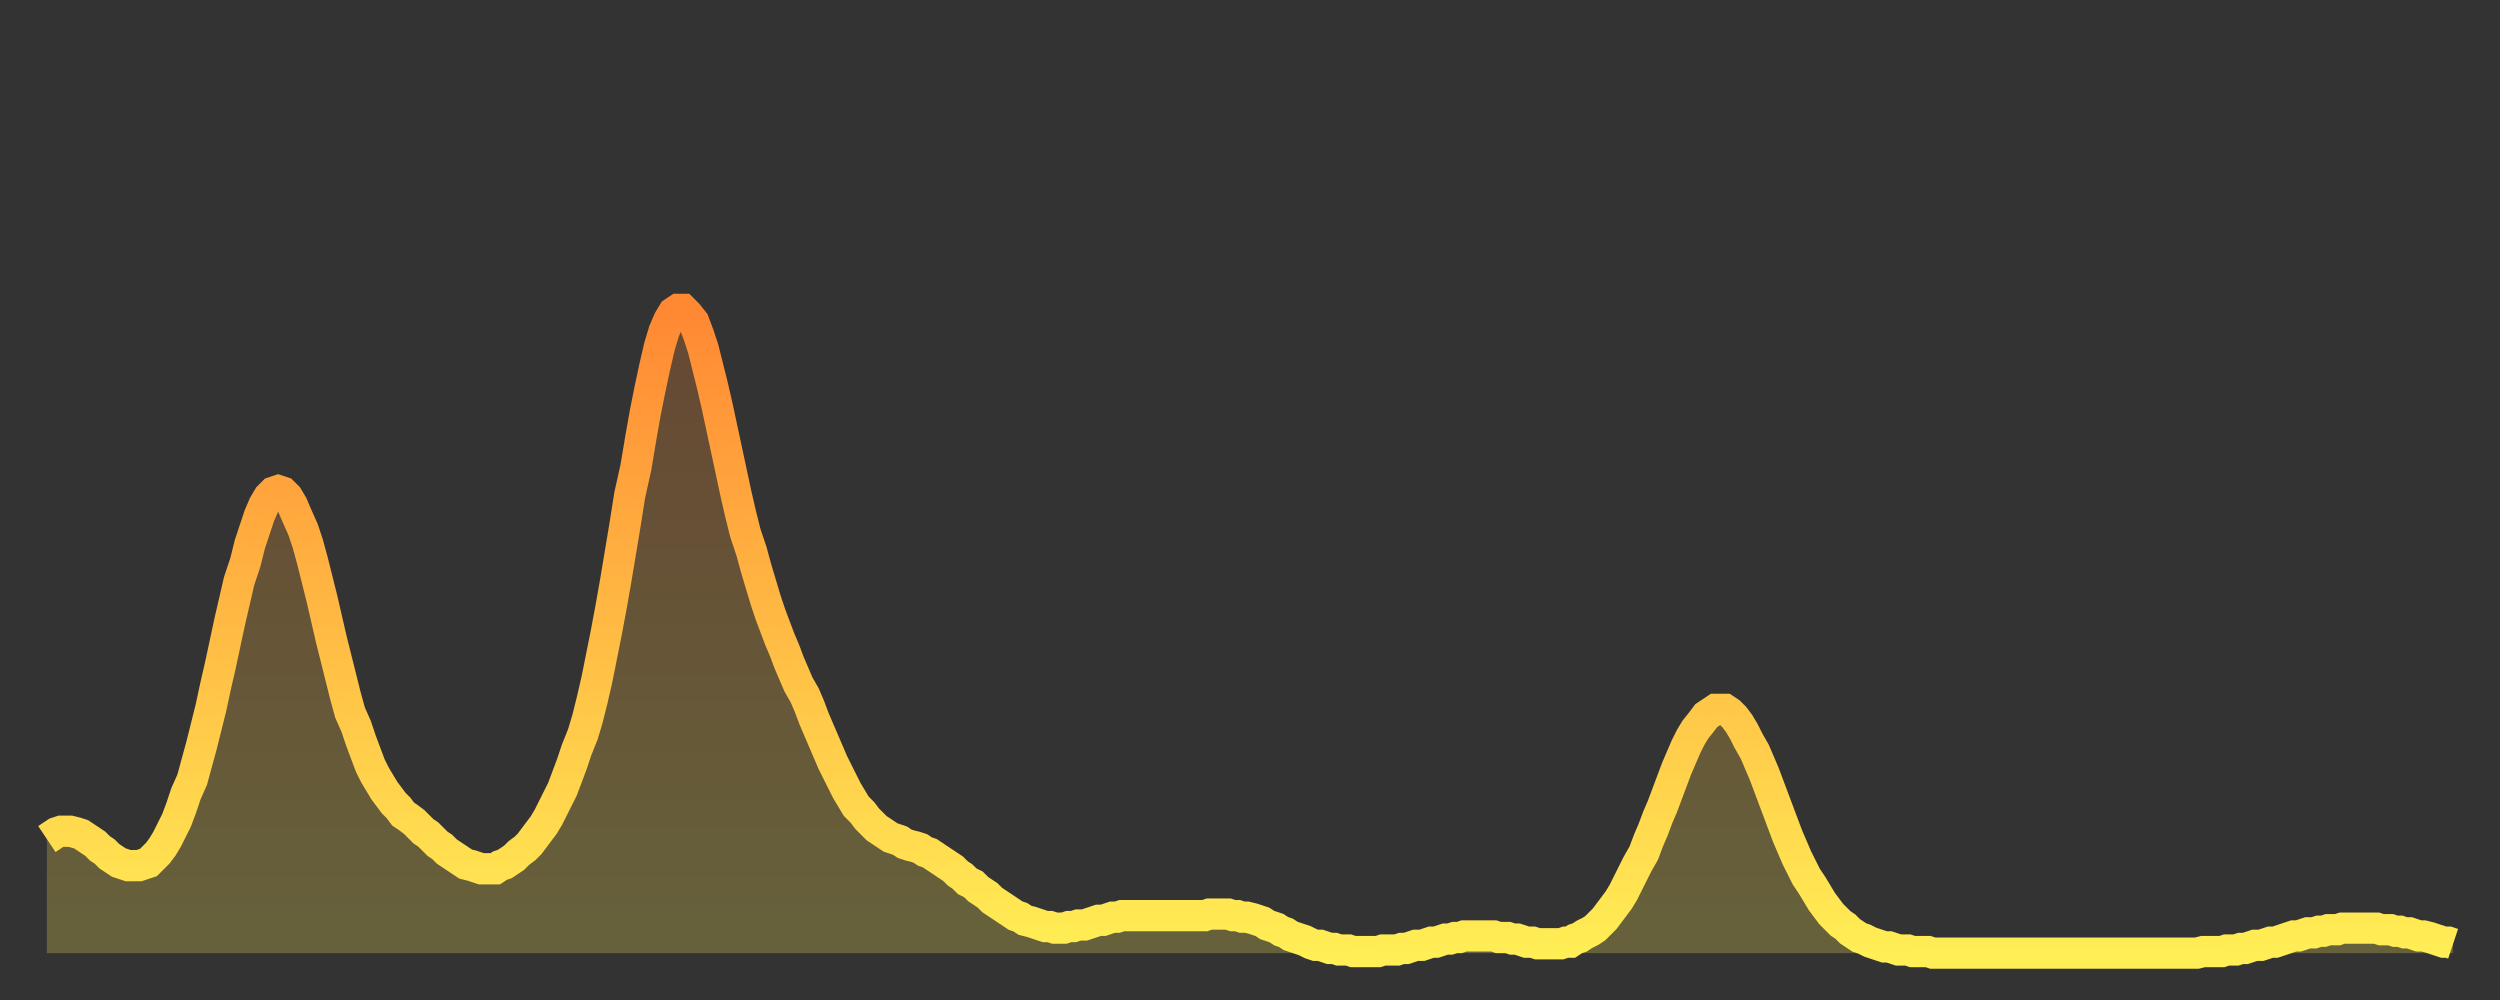 <?xml version="1.0" encoding="utf-8" ?>
<svg baseProfile="full" height="64" version="1.1" width="160" xmlns="http://www.w3.org/2000/svg" xmlns:ev="http://www.w3.org/2001/xml-events" xmlns:xlink="http://www.w3.org/1999/xlink"><rect width="100%" height="100%" fill="#333333" stroke="none"/><defs><linearGradient id="id548768" x1="0" x2="0" y1="0" y2="1"><stop offset="0%" stop-color="#ff8833" /><stop offset="50%" stop-color="#ffbb44" /><stop offset="100%" stop-color="#ffee55" /></linearGradient></defs><g transform="translate(3,3)"><g><path d="M 0.0 50.7 0.3 50.5 0.6 50.3 0.9 50.2 1.2 50.2 1.5 50.2 1.9 50.3 2.2 50.4 2.5 50.6 2.8 50.8 3.1 51.0 3.4 51.3 3.7 51.5 4.0 51.8 4.3 52.0 4.6 52.2 4.9 52.3 5.2 52.4 5.6 52.4 5.9 52.4 6.2 52.3 6.5 52.2 6.8 51.9 7.1 51.6 7.4 51.2 7.7 50.7 8.0 50.1 8.3 49.5 8.6 48.7 8.9 47.8 9.3 46.9 9.6 45.8 9.9 44.7 10.2 43.5 10.5 42.3 10.8 40.9 11.1 39.6 11.4 38.2 11.7 36.8 12.0 35.5 12.3 34.2 12.7 33.0 13.0 31.8 13.3 30.9 13.6 30.0 13.9 29.3 14.2 28.8 14.5 28.5 14.8 28.4 15.1 28.5 15.4 28.8 15.7 29.3 16.0 30.0 16.4 30.9 16.7 31.8 17.0 32.9 17.3 34.1 17.6 35.3 17.9 36.6 18.2 37.9 18.5 39.1 18.8 40.3 19.1 41.5 19.4 42.6 19.8 43.5 20.1 44.4 20.4 45.2 20.7 46.0 21.0 46.6 21.3 47.1 21.6 47.6 21.9 48.0 22.2 48.4 22.5 48.7 22.8 49.1 23.1 49.3 23.5 49.6 23.8 49.9 24.1 50.2 24.4 50.4 24.7 50.7 25.0 51.0 25.3 51.2 25.6 51.5 25.9 51.7 26.2 51.9 26.5 52.1 26.8 52.3 27.2 52.4 27.5 52.5 27.8 52.6 28.1 52.6 28.4 52.6 28.7 52.6 29.0 52.4 29.3 52.3 29.6 52.1 29.9 51.9 30.2 51.6 30.6 51.3 30.9 51.0 31.2 50.6 31.5 50.2 31.8 49.8 32.1 49.3 32.4 48.7 32.7 48.1 33.0 47.5 33.3 46.7 33.6 45.9 33.9 45.0 34.3 44.0 34.6 43.0 34.9 41.8 35.2 40.5 35.5 39.0 35.8 37.5 36.1 35.9 36.4 34.2 36.7 32.4 37.0 30.6 37.3 28.7 37.7 26.9 38.0 25.1 38.3 23.4 38.6 21.9 38.9 20.5 39.2 19.2 39.5 18.2 39.8 17.5 40.1 17.0 40.4 16.8 40.7 16.8 41.0 17.1 41.4 17.6 41.7 18.4 42.0 19.3 42.3 20.5 42.6 21.7 42.9 23.0 43.2 24.4 43.5 25.8 43.8 27.2 44.1 28.6 44.4 29.9 44.7 31.1 45.1 32.3 45.4 33.4 45.7 34.4 46.0 35.4 46.3 36.3 46.6 37.1 46.9 37.9 47.2 38.6 47.5 39.4 47.8 40.1 48.1 40.8 48.5 41.5 48.8 42.2 49.1 43.0 49.4 43.7 49.7 44.4 50.0 45.1 50.3 45.8 50.6 46.4 50.9 47.0 51.2 47.6 51.5 48.1 51.8 48.6 52.2 49.0 52.5 49.4 52.8 49.7 53.1 50.0 53.4 50.2 53.7 50.4 54.0 50.6 54.3 50.7 54.6 50.8 54.9 51.0 55.2 51.1 55.6 51.2 55.9 51.3 56.2 51.5 56.5 51.6 56.8 51.8 57.1 52.0 57.4 52.2 57.7 52.4 58.0 52.6 58.3 52.9 58.6 53.1 58.9 53.4 59.3 53.6 59.6 53.9 59.9 54.1 60.2 54.3 60.5 54.6 60.8 54.8 61.1 55.0 61.4 55.2 61.7 55.4 62.0 55.6 62.3 55.7 62.6 55.9 63.0 56.0 63.3 56.1 63.6 56.2 63.9 56.3 64.2 56.3 64.5 56.4 64.8 56.4 65.1 56.4 65.4 56.3 65.7 56.3 66.0 56.2 66.4 56.2 66.7 56.1 67.0 56.0 67.3 55.9 67.6 55.9 67.9 55.8 68.2 55.7 68.5 55.7 68.8 55.6 69.1 55.6 69.4 55.6 69.7 55.6 70.1 55.6 70.4 55.6 70.7 55.6 71.0 55.6 71.3 55.6 71.6 55.6 71.9 55.6 72.2 55.6 72.5 55.6 72.8 55.6 73.1 55.6 73.5 55.6 73.8 55.6 74.1 55.6 74.4 55.5 74.7 55.5 75.0 55.5 75.3 55.5 75.6 55.5 75.9 55.6 76.2 55.6 76.5 55.7 76.8 55.7 77.2 55.8 77.5 55.9 77.8 56.0 78.1 56.2 78.4 56.3 78.7 56.4 79.0 56.6 79.3 56.7 79.6 56.9 79.9 57.0 80.2 57.1 80.5 57.2 80.9 57.4 81.2 57.5 81.5 57.5 81.8 57.6 82.1 57.7 82.4 57.7 82.7 57.8 83.0 57.8 83.3 57.8 83.6 57.9 83.9 57.9 84.3 57.9 84.6 57.9 84.9 57.9 85.2 57.9 85.5 57.8 85.8 57.8 86.1 57.8 86.4 57.8 86.7 57.7 87.0 57.7 87.3 57.6 87.6 57.5 88.0 57.5 88.3 57.4 88.6 57.3 88.9 57.3 89.2 57.2 89.5 57.1 89.8 57.1 90.1 57.0 90.4 57.0 90.7 56.9 91.0 56.9 91.4 56.9 91.7 56.9 92.0 56.9 92.3 56.9 92.6 56.9 92.9 57.0 93.2 57.0 93.5 57.0 93.8 57.1 94.1 57.1 94.4 57.2 94.7 57.3 95.1 57.3 95.4 57.4 95.7 57.4 96.0 57.4 96.3 57.4 96.6 57.4 96.9 57.4 97.2 57.3 97.5 57.3 97.8 57.1 98.1 57.0 98.4 56.8 98.8 56.6 99.1 56.4 99.4 56.1 99.7 55.8 100.0 55.4 100.3 55.0 100.6 54.6 100.9 54.1 101.2 53.5 101.5 52.9 101.8 52.3 102.2 51.6 102.5 50.8 102.8 50.1 103.1 49.3 103.4 48.6 103.7 47.8 104.0 47.0 104.3 46.2 104.6 45.5 104.9 44.8 105.2 44.2 105.5 43.7 105.9 43.2 106.2 42.8 106.5 42.6 106.8 42.4 107.1 42.4 107.4 42.4 107.7 42.6 108.0 42.9 108.3 43.3 108.6 43.8 108.9 44.4 109.3 45.1 109.6 45.8 109.9 46.5 110.2 47.3 110.5 48.1 110.8 48.9 111.1 49.7 111.4 50.5 111.7 51.2 112.0 51.9 112.3 52.5 112.6 53.1 113.0 53.7 113.3 54.2 113.6 54.7 113.9 55.1 114.2 55.5 114.5 55.8 114.8 56.1 115.1 56.3 115.4 56.6 115.7 56.8 116.0 57.0 116.3 57.1 116.7 57.3 117.0 57.4 117.3 57.5 117.6 57.6 117.9 57.6 118.2 57.7 118.5 57.8 118.8 57.8 119.1 57.8 119.4 57.9 119.7 57.9 120.1 57.9 120.4 57.9 120.7 58.0 121.0 58.0 121.3 58.0 121.6 58.0 121.9 58.0 122.2 58.0 122.5 58.0 122.8 58.0 123.1 58.0 123.4 58.0 123.8 58.0 124.1 58.0 124.4 58.0 124.7 58.0 125.0 58.0 125.3 58.0 125.6 58.0 125.9 58.0 126.2 58.0 126.5 58.0 126.8 58.0 127.2 58.0 127.5 58.0 127.8 58.0 128.1 58.0 128.4 58.0 128.7 58.0 129.0 58.0 129.3 58.0 129.6 58.0 129.9 58.0 130.2 58.0 130.5 58.0 130.9 58.0 131.2 58.0 131.5 58.0 131.8 58.0 132.1 58.0 132.4 58.0 132.7 58.0 133.0 58.0 133.3 58.0 133.6 58.0 133.9 58.0 134.2 58.0 134.6 58.0 134.9 58.0 135.2 58.0 135.5 58.0 135.8 58.0 136.1 58.0 136.4 58.0 136.7 58.0 137.0 58.0 137.3 58.0 137.6 58.0 138.0 57.9 138.3 57.9 138.6 57.9 138.9 57.9 139.2 57.9 139.5 57.8 139.8 57.8 140.1 57.8 140.4 57.7 140.7 57.7 141.0 57.6 141.3 57.5 141.7 57.5 142.0 57.4 142.3 57.3 142.6 57.3 142.9 57.2 143.2 57.1 143.5 57.0 143.8 56.9 144.1 56.9 144.4 56.8 144.7 56.7 145.1 56.7 145.4 56.6 145.7 56.6 146.0 56.5 146.3 56.5 146.6 56.5 146.9 56.4 147.2 56.4 147.5 56.4 147.8 56.4 148.1 56.4 148.4 56.4 148.8 56.4 149.1 56.4 149.4 56.5 149.7 56.5 150.0 56.5 150.3 56.6 150.6 56.6 150.9 56.7 151.2 56.7 151.5 56.8 151.8 56.9 152.1 56.9 152.5 57.0 152.8 57.1 153.1 57.2 153.4 57.3 153.7 57.3 154.0 57.4" fill="none" id="graph-curve" opacity="1" stroke="url(#id548768)" stroke-width="2" /><path d="M 0 58 L 0.0 50.7 0.3 50.5 0.6 50.3 0.9 50.2 1.2 50.2 1.5 50.2 1.9 50.3 2.2 50.4 2.5 50.6 2.8 50.8 3.1 51.0 3.4 51.3 3.7 51.5 4.0 51.8 4.3 52.0 4.6 52.2 4.9 52.3 5.2 52.4 5.6 52.4 5.9 52.4 6.2 52.3 6.5 52.2 6.8 51.9 7.1 51.6 7.4 51.2 7.7 50.7 8.0 50.1 8.3 49.5 8.6 48.7 8.9 47.8 9.3 46.9 9.6 45.8 9.9 44.7 10.2 43.5 10.5 42.3 10.8 40.9 11.1 39.6 11.4 38.2 11.7 36.8 12.0 35.5 12.3 34.2 12.7 33.0 13.0 31.8 13.3 30.9 13.6 30.0 13.9 29.3 14.2 28.8 14.5 28.5 14.8 28.4 15.1 28.5 15.4 28.8 15.7 29.3 16.0 30.0 16.4 30.9 16.7 31.8 17.0 32.9 17.3 34.1 17.6 35.3 17.9 36.6 18.2 37.9 18.5 39.1 18.8 40.3 19.1 41.5 19.4 42.6 19.8 43.5 20.1 44.4 20.4 45.2 20.7 46.0 21.0 46.6 21.3 47.1 21.6 47.6 21.9 48.0 22.2 48.4 22.5 48.7 22.8 49.1 23.1 49.3 23.5 49.6 23.8 49.9 24.1 50.2 24.4 50.4 24.7 50.7 25.0 51.0 25.3 51.2 25.6 51.5 25.9 51.7 26.2 51.9 26.5 52.1 26.8 52.3 27.2 52.4 27.5 52.5 27.8 52.6 28.1 52.6 28.4 52.6 28.7 52.6 29.0 52.4 29.3 52.3 29.6 52.1 29.9 51.9 30.2 51.6 30.6 51.3 30.9 51.0 31.2 50.6 31.5 50.2 31.8 49.8 32.1 49.3 32.4 48.7 32.7 48.1 33.0 47.5 33.3 46.7 33.6 45.9 33.9 45.0 34.3 44.0 34.6 43.0 34.9 41.8 35.2 40.5 35.5 39.0 35.8 37.5 36.1 35.9 36.4 34.2 36.7 32.4 37.0 30.6 37.3 28.7 37.7 26.9 38.0 25.1 38.3 23.4 38.6 21.9 38.9 20.5 39.2 19.2 39.5 18.2 39.8 17.5 40.1 17.0 40.4 16.8 40.7 16.8 41.0 17.1 41.4 17.6 41.7 18.4 42.0 19.3 42.3 20.5 42.6 21.7 42.9 23.0 43.2 24.4 43.5 25.8 43.8 27.2 44.1 28.6 44.4 29.9 44.7 31.1 45.1 32.3 45.4 33.4 45.7 34.4 46.0 35.4 46.3 36.3 46.6 37.1 46.9 37.9 47.2 38.6 47.5 39.4 47.8 40.1 48.1 40.8 48.5 41.5 48.8 42.2 49.1 43.0 49.4 43.7 49.7 44.4 50.0 45.1 50.3 45.8 50.6 46.4 50.9 47.0 51.2 47.6 51.5 48.1 51.8 48.6 52.2 49.0 52.5 49.4 52.8 49.7 53.1 50.0 53.4 50.2 53.7 50.4 54.0 50.6 54.3 50.7 54.6 50.8 54.9 51.0 55.2 51.1 55.6 51.2 55.9 51.3 56.2 51.5 56.5 51.6 56.8 51.8 57.1 52.0 57.4 52.2 57.7 52.4 58.0 52.6 58.3 52.9 58.6 53.1 58.9 53.4 59.3 53.6 59.6 53.9 59.9 54.1 60.2 54.3 60.5 54.6 60.8 54.8 61.1 55.0 61.4 55.2 61.7 55.4 62.0 55.6 62.3 55.7 62.6 55.9 63.0 56.0 63.3 56.1 63.6 56.2 63.9 56.3 64.2 56.3 64.5 56.4 64.8 56.4 65.1 56.4 65.4 56.3 65.7 56.3 66.0 56.2 66.4 56.2 66.7 56.1 67.0 56.0 67.3 55.9 67.6 55.9 67.9 55.8 68.2 55.7 68.5 55.7 68.8 55.6 69.1 55.6 69.4 55.6 69.7 55.6 70.1 55.6 70.4 55.6 70.7 55.6 71.0 55.6 71.3 55.6 71.6 55.6 71.9 55.6 72.2 55.6 72.5 55.6 72.8 55.6 73.1 55.6 73.5 55.6 73.8 55.6 74.1 55.6 74.4 55.5 74.7 55.5 75.0 55.5 75.3 55.5 75.6 55.5 75.9 55.6 76.2 55.6 76.5 55.7 76.8 55.7 77.2 55.8 77.5 55.9 77.8 56.0 78.1 56.2 78.4 56.3 78.7 56.4 79.0 56.6 79.3 56.7 79.6 56.9 79.9 57.0 80.2 57.1 80.5 57.2 80.9 57.4 81.2 57.5 81.5 57.5 81.8 57.6 82.1 57.7 82.4 57.7 82.7 57.8 83.0 57.8 83.3 57.8 83.6 57.9 83.9 57.9 84.3 57.9 84.6 57.9 84.9 57.9 85.2 57.9 85.5 57.8 85.8 57.8 86.1 57.8 86.4 57.8 86.7 57.7 87.0 57.7 87.3 57.6 87.6 57.5 88.0 57.5 88.3 57.4 88.6 57.3 88.9 57.3 89.2 57.2 89.5 57.1 89.8 57.1 90.1 57.0 90.4 57.0 90.7 56.9 91.0 56.9 91.4 56.9 91.7 56.9 92.0 56.9 92.3 56.9 92.6 56.9 92.9 57.0 93.2 57.0 93.5 57.0 93.8 57.1 94.1 57.1 94.4 57.2 94.7 57.3 95.1 57.3 95.4 57.4 95.7 57.4 96.0 57.4 96.3 57.4 96.6 57.4 96.9 57.4 97.2 57.3 97.5 57.3 97.8 57.1 98.1 57.0 98.4 56.8 98.8 56.6 99.1 56.4 99.4 56.1 99.7 55.8 100.0 55.4 100.3 55.0 100.6 54.6 100.9 54.1 101.2 53.5 101.5 52.9 101.8 52.3 102.2 51.6 102.5 50.8 102.8 50.1 103.1 49.3 103.4 48.6 103.7 47.8 104.0 47.0 104.3 46.2 104.6 45.5 104.9 44.8 105.2 44.2 105.5 43.7 105.9 43.2 106.2 42.8 106.5 42.6 106.8 42.4 107.1 42.4 107.4 42.4 107.7 42.6 108.0 42.9 108.3 43.3 108.6 43.8 108.9 44.4 109.3 45.1 109.6 45.8 109.9 46.5 110.2 47.3 110.5 48.1 110.8 48.9 111.1 49.7 111.4 50.5 111.7 51.2 112.0 51.9 112.3 52.5 112.6 53.1 113.0 53.7 113.3 54.2 113.6 54.7 113.9 55.1 114.2 55.5 114.5 55.8 114.8 56.1 115.1 56.3 115.4 56.6 115.7 56.8 116.0 57.0 116.3 57.1 116.7 57.3 117.0 57.4 117.3 57.5 117.6 57.6 117.9 57.6 118.2 57.7 118.5 57.8 118.8 57.8 119.1 57.8 119.4 57.9 119.7 57.9 120.1 57.9 120.4 57.9 120.7 58.0 121.0 58.0 121.3 58.0 121.6 58.0 121.9 58.0 122.2 58.0 122.5 58.0 122.8 58.0 123.1 58.0 123.4 58.0 123.8 58.0 124.1 58.0 124.4 58.0 124.7 58.0 125.0 58.0 125.3 58.0 125.6 58.0 125.9 58.0 126.2 58.0 126.5 58.0 126.8 58.0 127.2 58.0 127.5 58.0 127.8 58.0 128.1 58.0 128.4 58.0 128.7 58.0 129.0 58.0 129.3 58.0 129.6 58.0 129.9 58.0 130.2 58.0 130.5 58.0 130.9 58.0 131.2 58.0 131.5 58.0 131.8 58.0 132.1 58.0 132.4 58.0 132.7 58.0 133.0 58.0 133.3 58.0 133.6 58.0 133.9 58.0 134.2 58.0 134.6 58.0 134.9 58.0 135.2 58.0 135.5 58.0 135.8 58.0 136.1 58.0 136.4 58.0 136.7 58.0 137.0 58.0 137.3 58.0 137.6 58.0 138.0 57.9 138.3 57.9 138.6 57.9 138.9 57.9 139.2 57.9 139.5 57.8 139.8 57.8 140.1 57.8 140.4 57.7 140.7 57.7 141.0 57.6 141.3 57.5 141.7 57.5 142.0 57.4 142.3 57.3 142.6 57.3 142.9 57.2 143.2 57.1 143.5 57.0 143.8 56.9 144.1 56.9 144.4 56.8 144.7 56.7 145.1 56.7 145.4 56.6 145.7 56.6 146.0 56.5 146.3 56.5 146.6 56.5 146.9 56.4 147.2 56.4 147.5 56.4 147.8 56.4 148.1 56.4 148.4 56.4 148.8 56.4 149.1 56.4 149.4 56.5 149.7 56.5 150.0 56.5 150.3 56.6 150.6 56.6 150.9 56.7 151.2 56.7 151.5 56.8 151.8 56.9 152.1 56.9 152.5 57.0 152.8 57.1 153.1 57.2 153.4 57.3 153.7 57.3 154.0 57.4 154 58" fill="url(#id548768)" fill-opacity=".25" id="graph-shadow" /></g></g></svg>